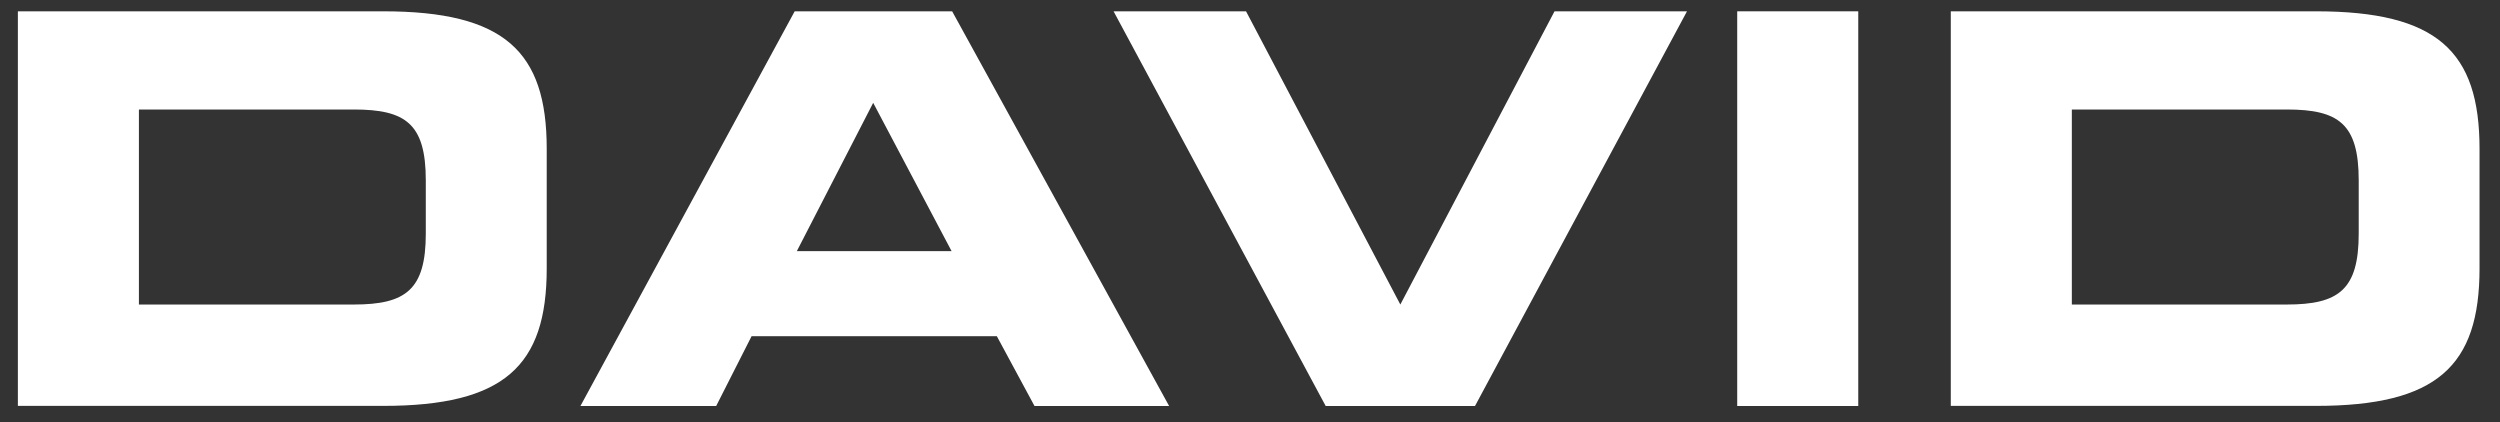 <?xml version="1.0" encoding="UTF-8"?> <svg xmlns="http://www.w3.org/2000/svg" id="Layer_1" data-name="Layer 1" viewBox="0 0 221 37.33"><rect x="0" y="0" width="221" height="37.33" fill="#333333" stroke="none"/><defs><style>.cls-1{fill:#fff;}</style></defs><title>Artboard 1</title><path class="cls-1" d="M1.58,1H33.87c10.7,0,14.46,3.52,14.46,12.14v10.6c0,8.62-3.76,12.14-14.46,12.14H1.58Zm10.7,25.92h19c4.58,0,6.36-1.3,6.36-6.26V15.94c0-5-1.78-6.26-6.36-6.26h-19Z"></path><path class="cls-1" d="M70.25,1H84.17l19.18,34.89H91.45l-3.33-6.17H66.44l-3.13,6.17h-12Zm.19,21.2H84.12L77.19,9.09Z"></path><path class="cls-1" d="M98.44,1h11.71l13.64,25.92L137.42,1h11.71L130.39,35.89h-13.2Z"></path><path class="cls-1" d="M153.57,1h10.7V35.89h-10.7Z"></path><path class="cls-1" d="M172.45,1h32.28c10.7,0,14.46,3.52,14.46,12.14v10.6c0,8.62-3.76,12.14-14.46,12.14H172.45Zm10.7,25.92h19c4.58,0,6.36-1.3,6.36-6.26V15.94c0-5-1.78-6.26-6.36-6.26h-19Z"></path></svg> 